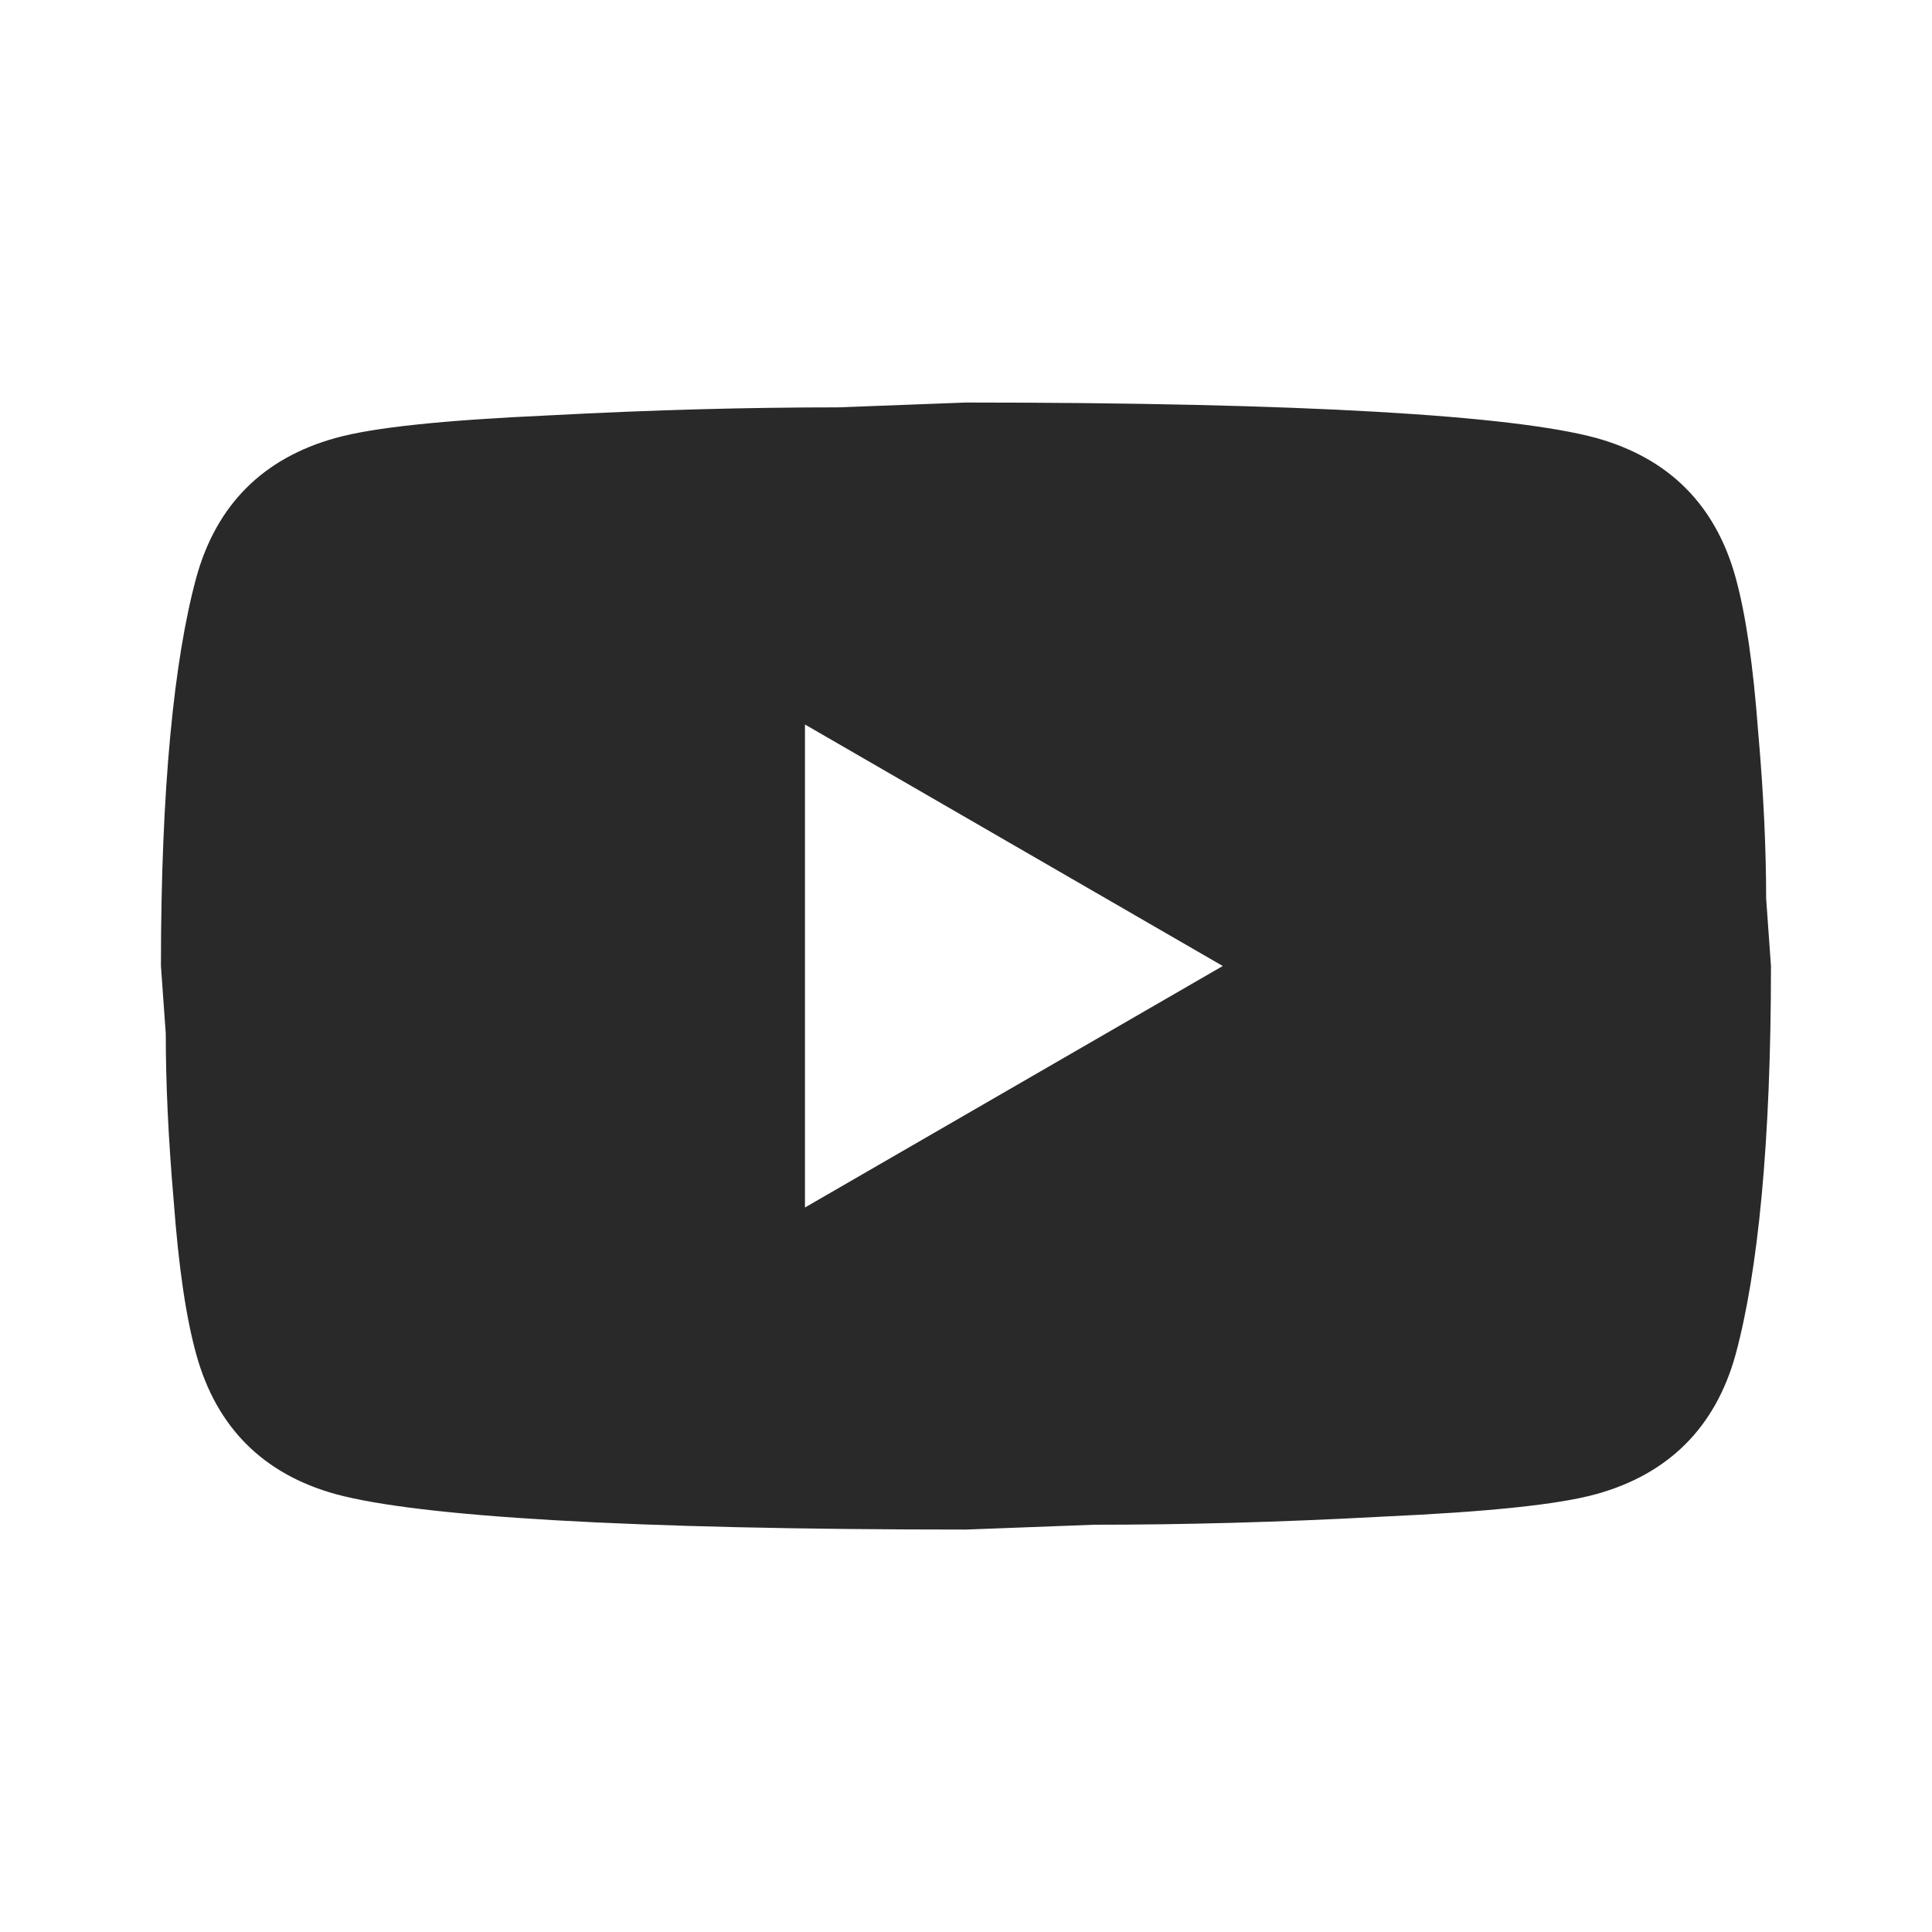 <?xml version="1.0" encoding="UTF-8"?> <svg xmlns="http://www.w3.org/2000/svg" width="20" height="20" viewBox="0 0 20 20" fill="none"><path d="M8.333 12.5L12.658 10L8.333 7.5V12.5ZM17.966 5.975C18.074 6.367 18.149 6.892 18.199 7.559C18.258 8.225 18.283 8.8 18.283 9.3L18.333 10C18.333 11.825 18.199 13.167 17.966 14.025C17.758 14.775 17.274 15.259 16.524 15.467C16.133 15.575 15.416 15.65 14.316 15.7C13.233 15.759 12.241 15.784 11.324 15.784L9.999 15.834C6.508 15.834 4.333 15.7 3.474 15.467C2.724 15.259 2.241 14.775 2.033 14.025C1.924 13.634 1.849 13.109 1.799 12.442C1.741 11.775 1.716 11.2 1.716 10.7L1.666 10C1.666 8.175 1.799 6.834 2.033 5.975C2.241 5.225 2.724 4.742 3.474 4.534C3.866 4.425 4.583 4.35 5.683 4.3C6.766 4.242 7.758 4.217 8.674 4.217L9.999 4.167C13.491 4.167 15.666 4.3 16.524 4.534C17.274 4.742 17.758 5.225 17.966 5.975Z" fill="#292929"></path></svg> 